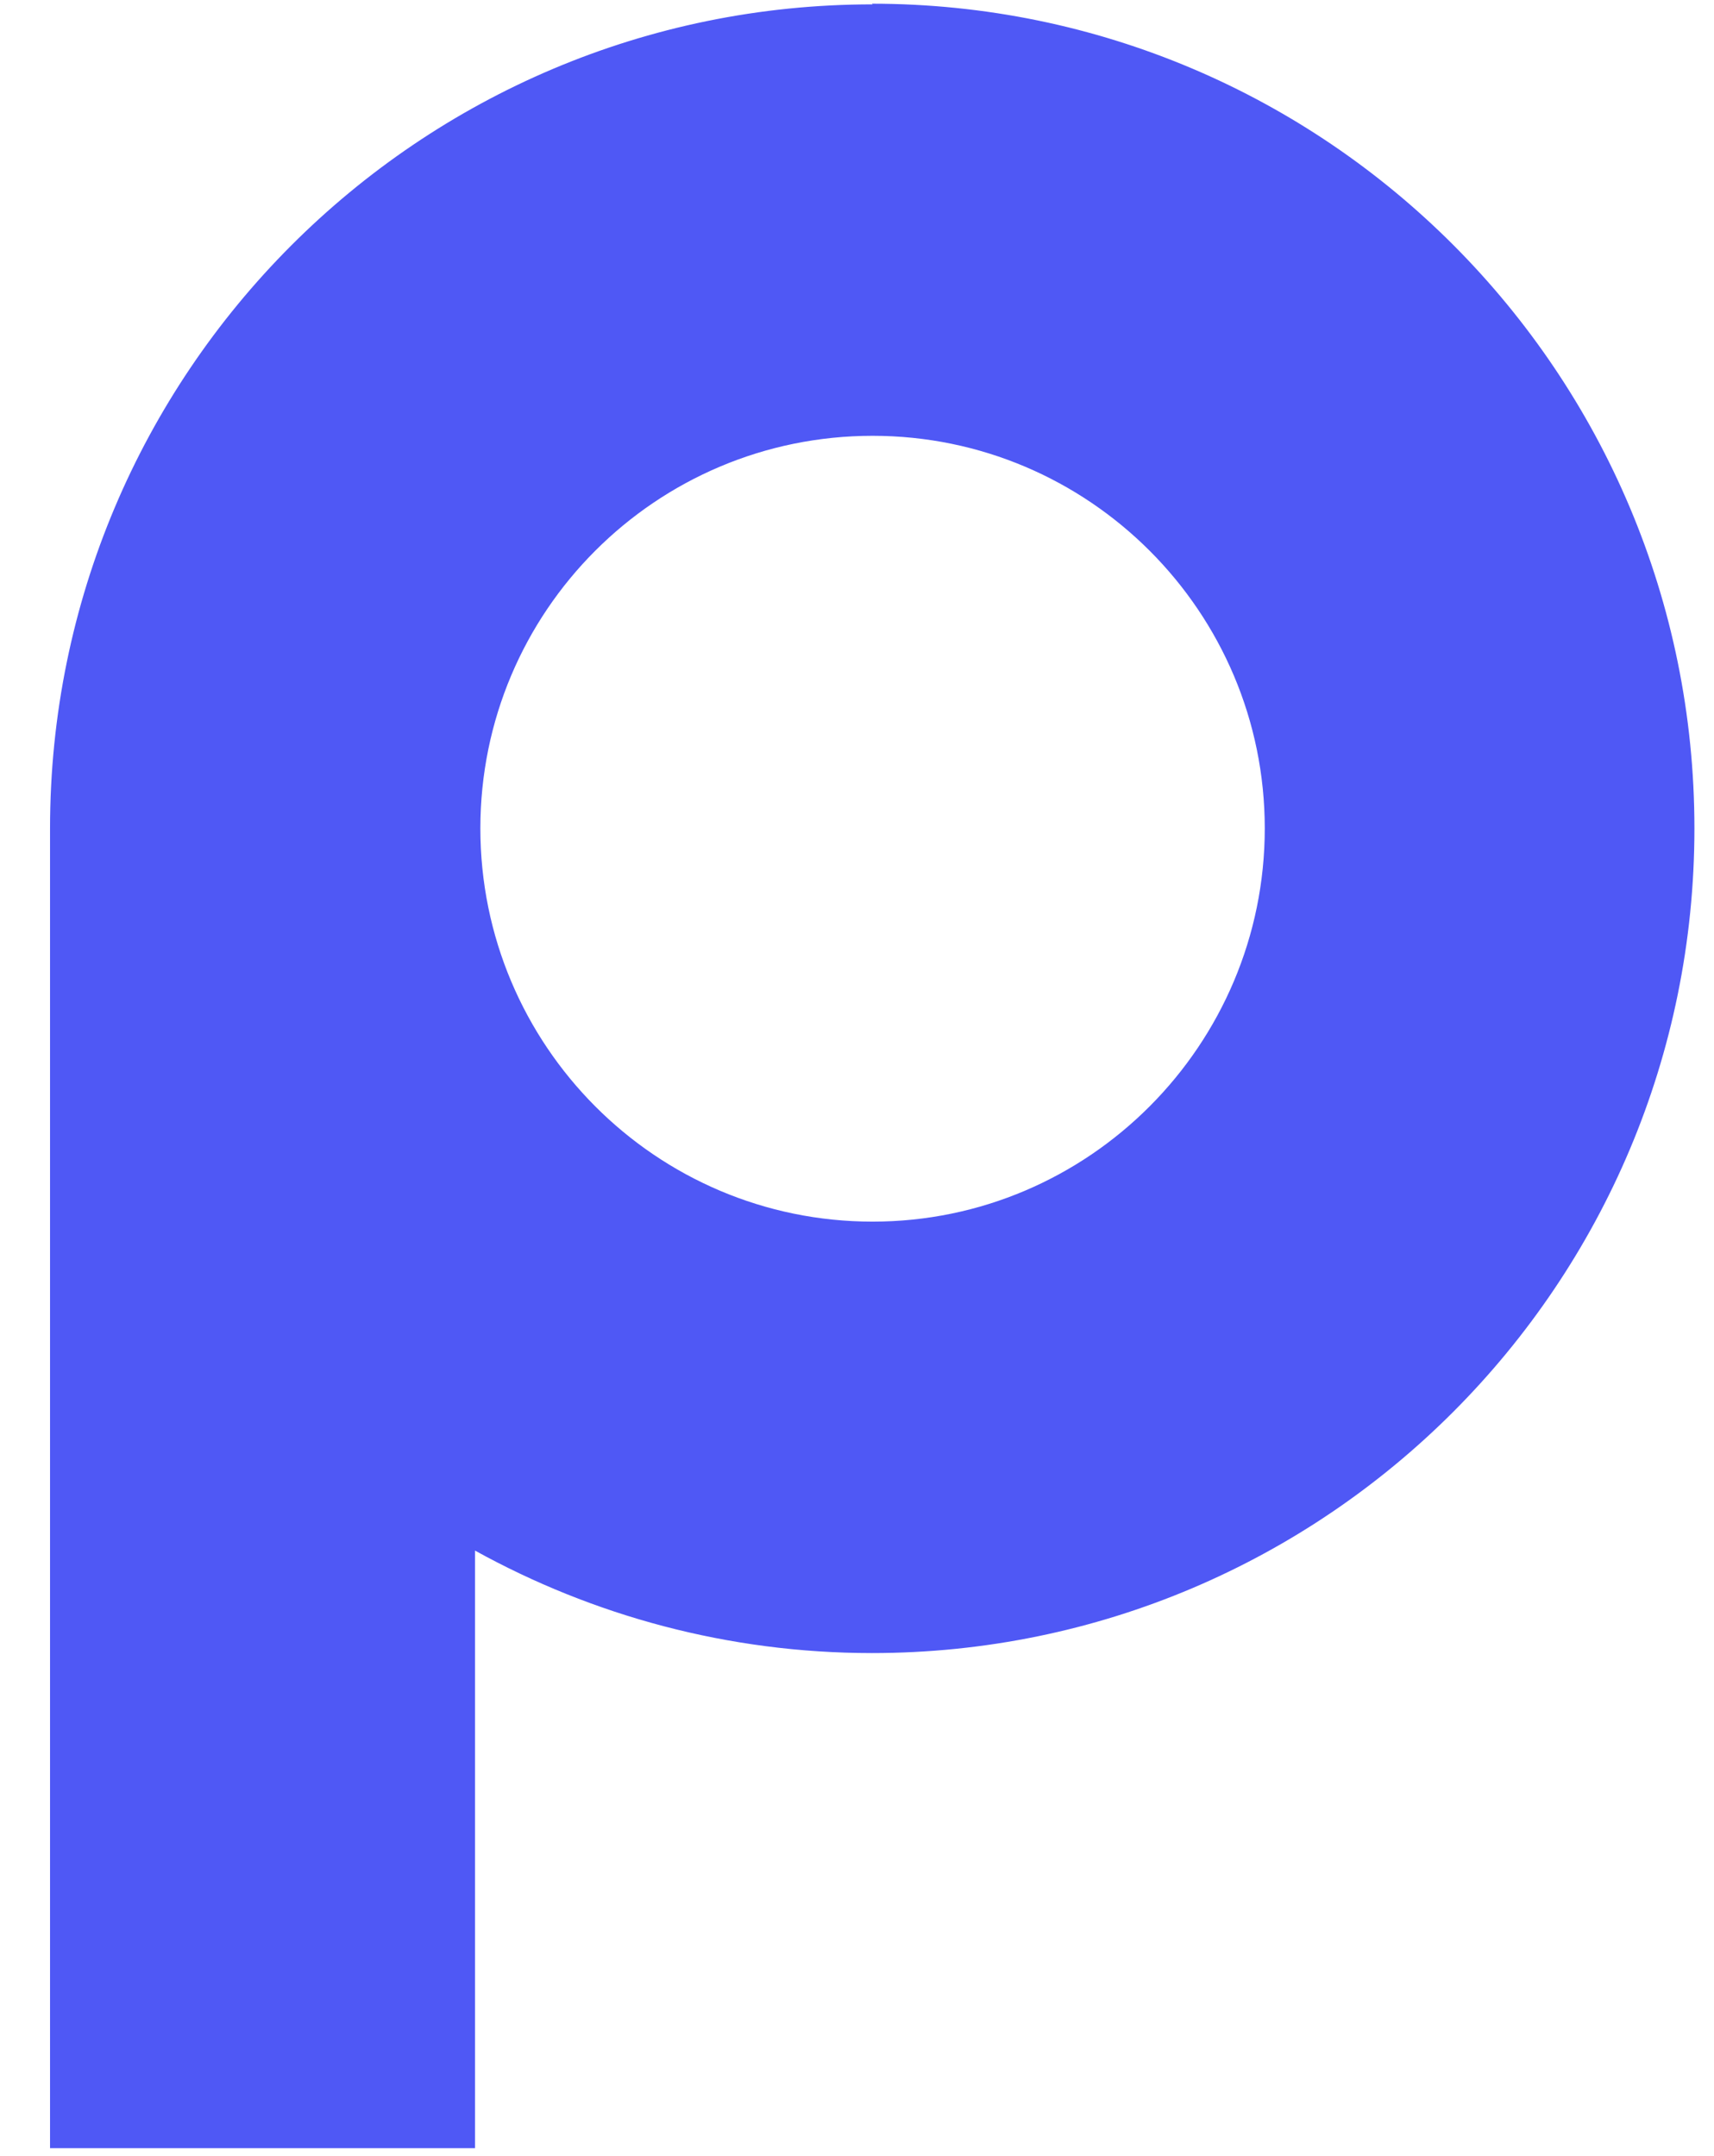 <?xml version="1.0" encoding="UTF-8"?> <svg xmlns="http://www.w3.org/2000/svg" width="31" height="39" viewBox="0 0 31 39" fill="none"><path d="M15.782 0.079C7.564 0.079 0.905 6.756 0.905 14.984V38.857H8.591V28.047C10.718 29.223 13.171 29.901 15.77 29.901C23.987 29.901 30.646 23.224 30.646 14.984C30.646 6.744 23.987 0.067 15.77 0.067L15.782 0.079ZM15.782 22.097C11.866 22.097 8.688 18.91 8.688 14.984C8.688 11.058 11.866 7.883 15.782 7.883C19.697 7.883 22.875 11.07 22.875 14.984C22.875 18.898 19.697 22.097 15.782 22.097Z" fill="#4F58F5"></path></svg> 